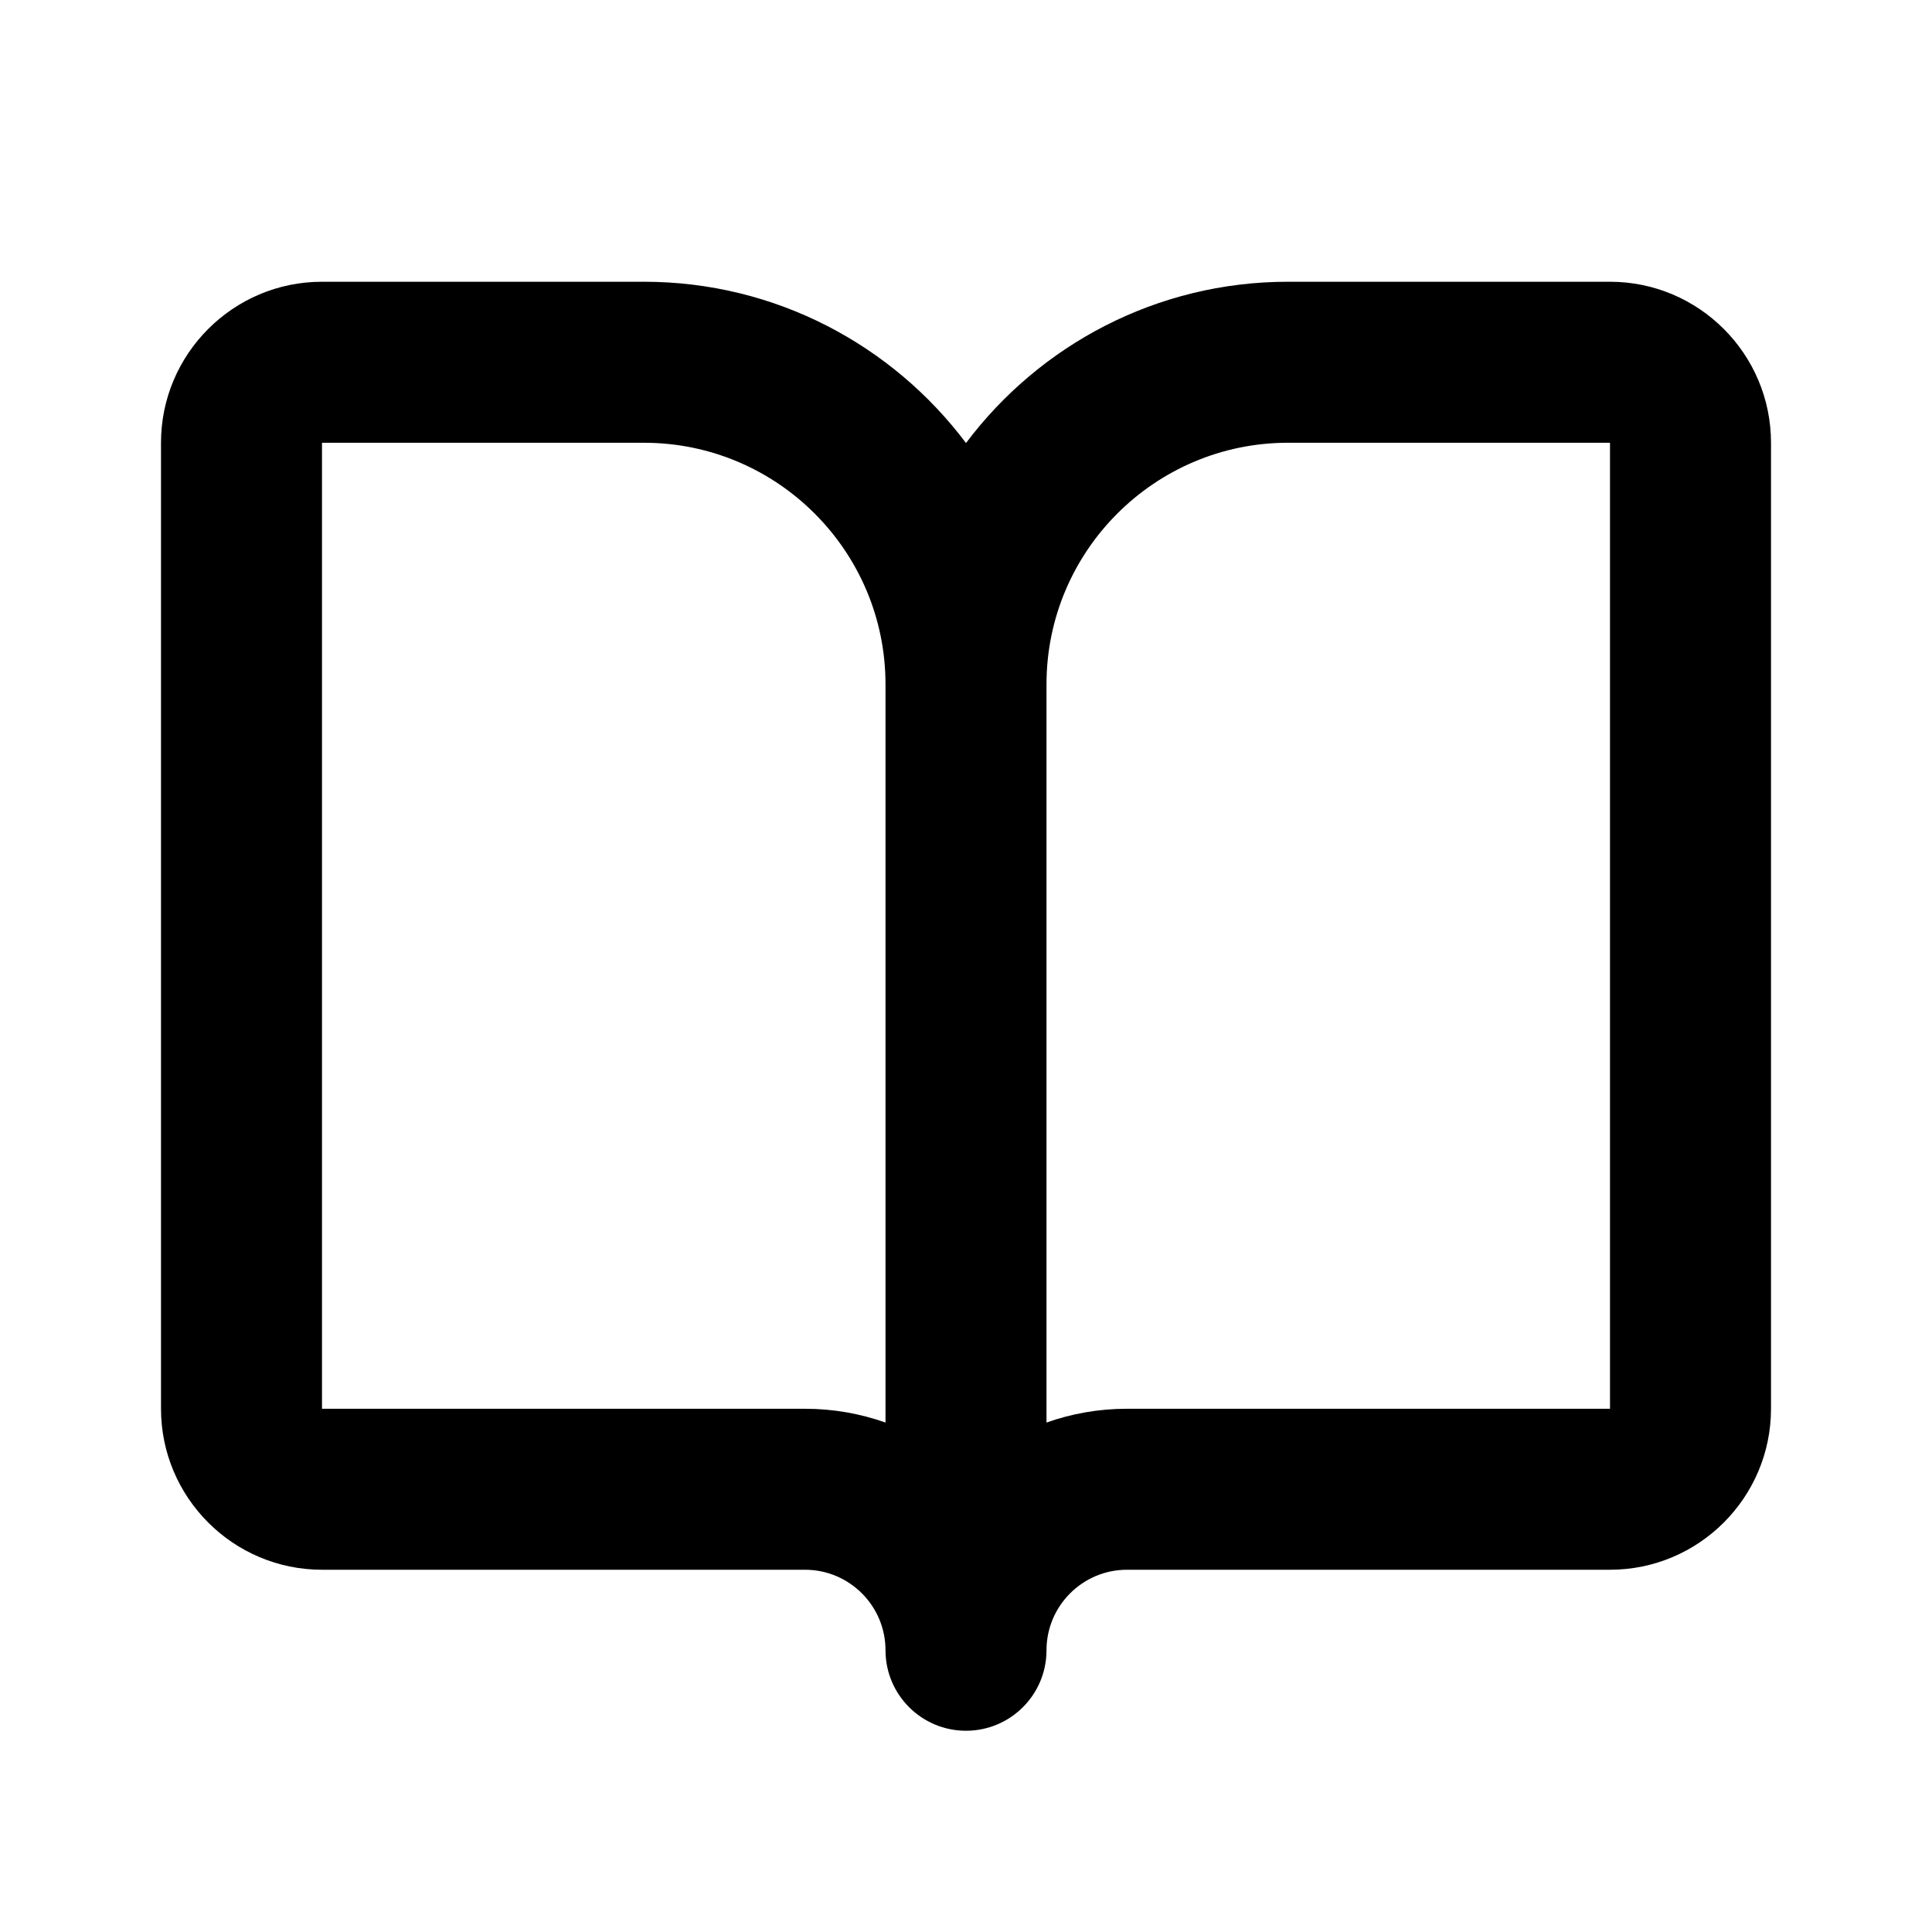 <?xml version="1.0" encoding="utf-8"?>
<!-- Generator: Adobe Illustrator 28.0.0, SVG Export Plug-In . SVG Version: 6.00 Build 0)  -->
<svg version="1.1" id="Layer_1" xmlns="http://www.w3.org/2000/svg" xmlns:xlink="http://www.w3.org/1999/xlink" x="0px" y="0px"
	 width="1440px" height="1440px" viewBox="0 0 144 144" style="enable-background:new 0 0 144 144;" xml:space="preserve">
<style type="text/css">
	.st0{fill:#FFFFFF;}
	.st1{fill:#FCEE21;}
	.st2{stroke:#000000;stroke-width:12;stroke-miterlimit:10;}
	.st3{fill:none;stroke:#FFFFFF;stroke-width:12;stroke-linecap:round;stroke-miterlimit:10;}
	.st4{fill:none;stroke:#000000;stroke-width:12;stroke-linecap:round;stroke-miterlimit:10;}
	.st5{fill:none;stroke:#000000;stroke-width:12;stroke-miterlimit:10;}
	.st6{fill:none;stroke:#000000;stroke-width:12;stroke-linecap:round;stroke-linejoin:round;stroke-miterlimit:10;}
	.st7{fill:none;stroke:#FFFFFF;stroke-width:12;stroke-linecap:round;stroke-linejoin:round;stroke-miterlimit:10;}
	.st8{stroke:#000000;stroke-width:12;stroke-linecap:round;stroke-linejoin:round;stroke-miterlimit:10;}
</style>
<rect y="0" class="st0" width="144" height="144"/>
<path d="M120,21h-24c-9.803,0-18.522,4.727-24,12.021
	c-5.478-7.294-14.197-12.021-24-12.021H24c-6.617,0-12,5.383-12,12v72
	c0,6.617,5.383,12,12,12h36c3.309,0,6,2.691,6,6c0,3.313,2.687,6,6,6
	s6-2.687,6-6c0-3.309,2.691-6,6-6h36c6.617,0,12-5.383,12-12v-72
	C132,26.383,126.617,21,120,21z M66,106.029
	c-1.877-0.666-3.897-1.028-6-1.028h-36v-72h24c9.925,0,18,8.075,18,18V106.029z
	 M120,105h-36c-2.103,0-4.123,0.362-6,1.028V51c0-9.925,8.075-18,18-18h24
	V105z"/>
</svg>
